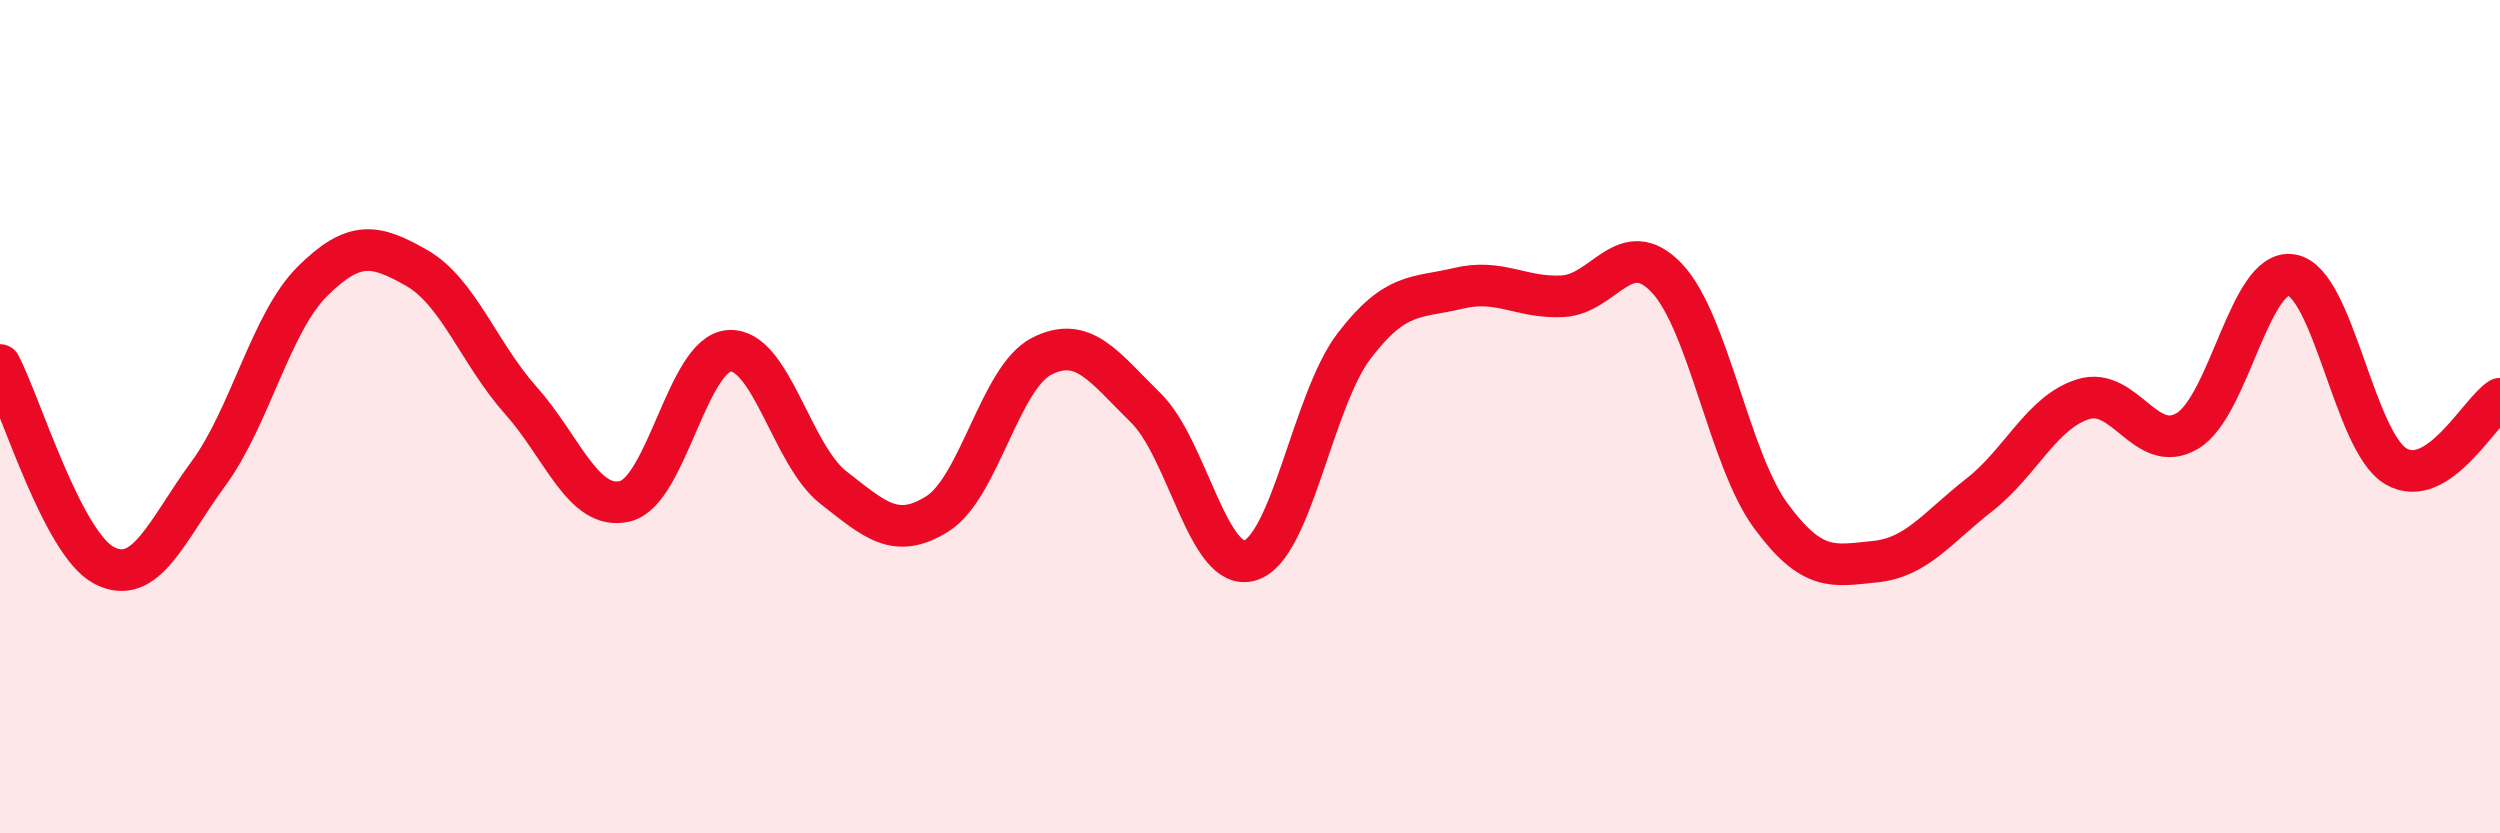 
    <svg width="60" height="20" viewBox="0 0 60 20" xmlns="http://www.w3.org/2000/svg">
      <path
        d="M 0,8.76 C 0.5,9.72 1.5,13.05 2.5,13.57 C 3.5,14.09 4,12.73 5,11.37 C 6,10.01 6.5,7.74 7.5,6.75 C 8.5,5.76 9,5.86 10,6.43 C 11,7 11.5,8.49 12.5,9.61 C 13.5,10.73 14,12.27 15,12.03 C 16,11.79 16.5,8.49 17.5,8.42 C 18.5,8.35 19,10.92 20,11.7 C 21,12.48 21.5,12.96 22.5,12.33 C 23.5,11.7 24,9.06 25,8.55 C 26,8.04 26.5,8.81 27.5,9.79 C 28.5,10.77 29,13.75 30,13.45 C 31,13.15 31.5,9.61 32.5,8.3 C 33.5,6.99 34,7.16 35,6.92 C 36,6.68 36.5,7.16 37.5,7.11 C 38.5,7.06 39,5.62 40,6.67 C 41,7.72 41.5,11.02 42.5,12.38 C 43.5,13.74 44,13.58 45,13.48 C 46,13.38 46.5,12.66 47.5,11.88 C 48.5,11.1 49,9.89 50,9.58 C 51,9.27 51.5,10.94 52.5,10.34 C 53.5,9.74 54,6.43 55,6.6 C 56,6.77 56.5,10.6 57.5,11.19 C 58.5,11.78 59.5,9.89 60,9.57L60 20L0 20Z"
        fill="#EB0A25"
        opacity="0.1"
        stroke-linecap="round"
        stroke-linejoin="round"
      />
      <path
        d="M 0,8.76 C 0.5,9.72 1.5,13.05 2.5,13.57 C 3.5,14.09 4,12.73 5,11.37 C 6,10.01 6.5,7.74 7.5,6.75 C 8.5,5.76 9,5.86 10,6.43 C 11,7 11.5,8.49 12.5,9.61 C 13.5,10.73 14,12.27 15,12.03 C 16,11.79 16.5,8.49 17.5,8.42 C 18.5,8.35 19,10.92 20,11.7 C 21,12.48 21.5,12.96 22.5,12.33 C 23.5,11.7 24,9.06 25,8.55 C 26,8.04 26.5,8.81 27.5,9.79 C 28.5,10.77 29,13.75 30,13.45 C 31,13.15 31.5,9.61 32.5,8.3 C 33.5,6.99 34,7.16 35,6.92 C 36,6.68 36.5,7.16 37.5,7.11 C 38.5,7.06 39,5.62 40,6.67 C 41,7.72 41.5,11.02 42.5,12.38 C 43.5,13.74 44,13.58 45,13.48 C 46,13.38 46.5,12.66 47.5,11.88 C 48.5,11.1 49,9.89 50,9.58 C 51,9.27 51.5,10.94 52.5,10.34 C 53.5,9.74 54,6.43 55,6.6 C 56,6.77 56.5,10.6 57.5,11.19 C 58.5,11.78 59.5,9.89 60,9.57"
        stroke="#EB0A25"
        stroke-width="1"
        fill="none"
        stroke-linecap="round"
        stroke-linejoin="round"
      />
    </svg>
  